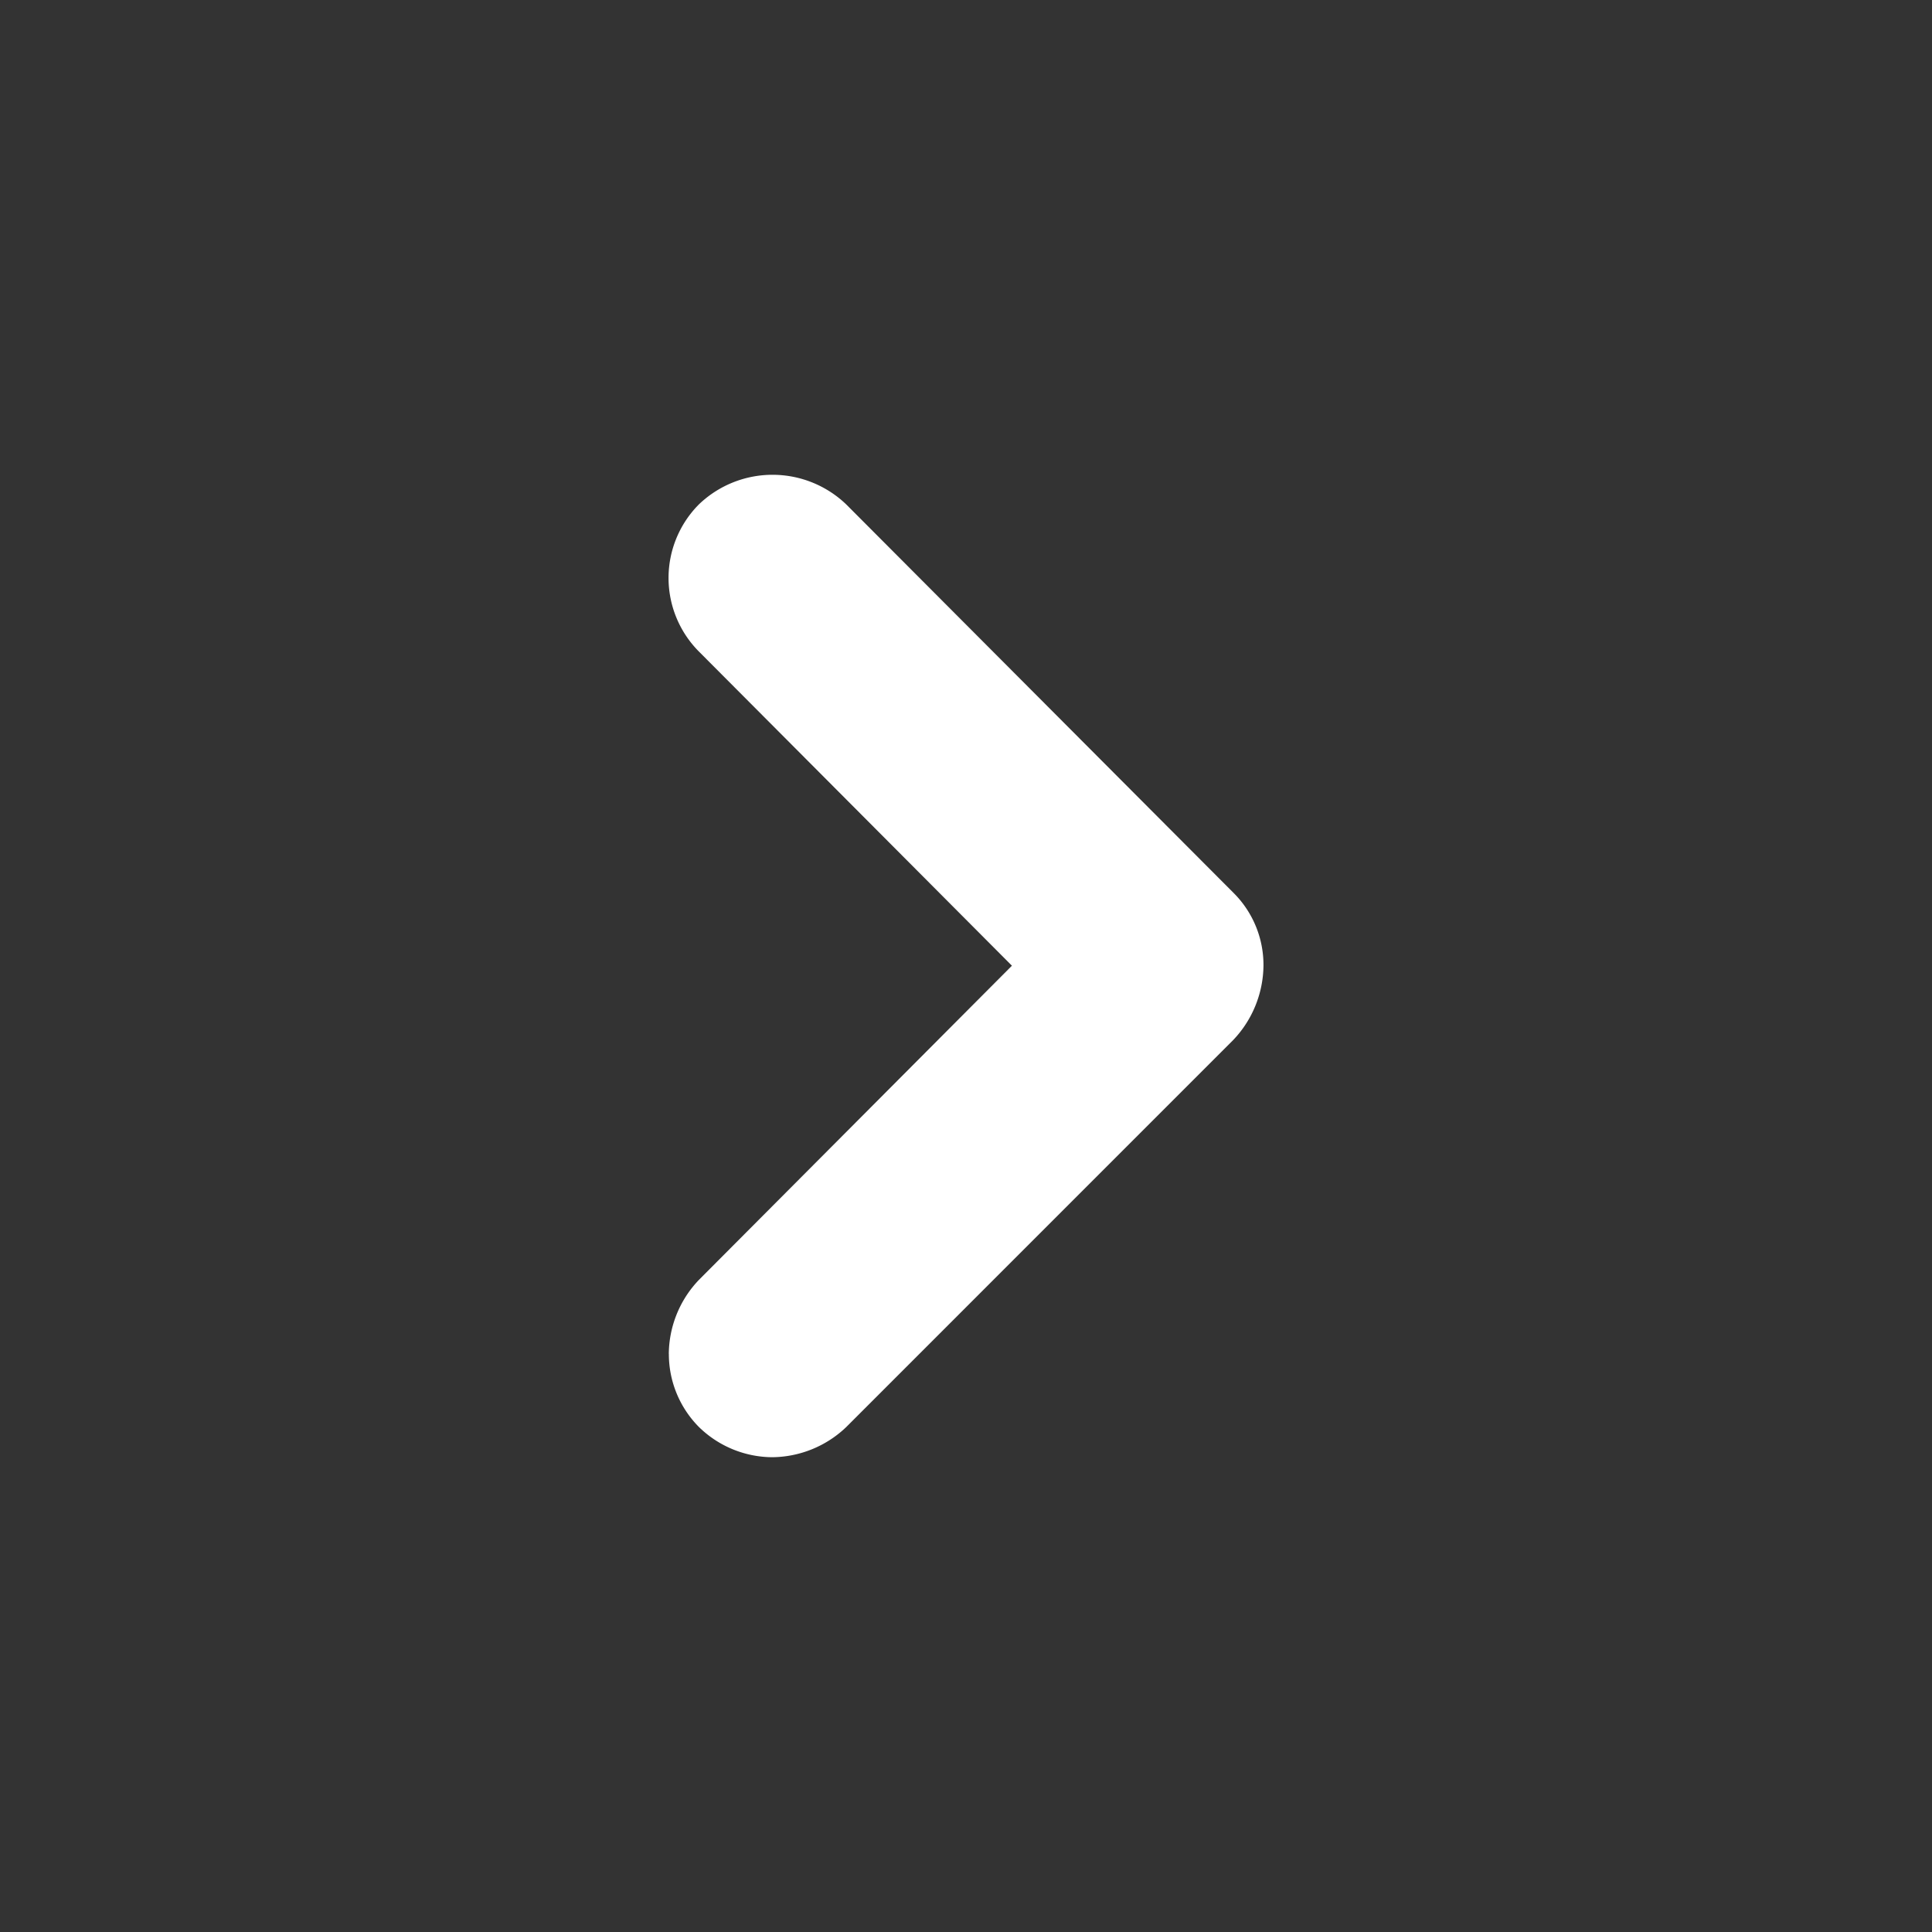 <svg id="Layer_1" data-name="Layer 1" xmlns="http://www.w3.org/2000/svg" viewBox="0 0 100 100">
  <rect x="0" y="0" width="100" height="100" fill="#333333" stroke="none"/>
  <defs>
    <style>
      .cls-1 {
        fill: #fff;
      }
    </style>
  </defs>
  <title>right_arrow</title>
  <path class="cls-1" d="M34.617,70.085a5.609,5.609,0,0,1,1.56-3.84l16.2-16.26-16.2-16.26a5.4,5.4,0,0,1,0-7.62,5.509,5.509,0,0,1,7.62,0l20.04,20.1a5.26,5.26,0,0,1,1.56,3.78,5.663,5.663,0,0,1-1.56,3.84L43.8,73.865a5.609,5.609,0,0,1-3.839,1.56,5.472,5.472,0,0,1-3.781-1.56,5.362,5.362,0,0,1-1.56-3.78Z"/>
</svg>
